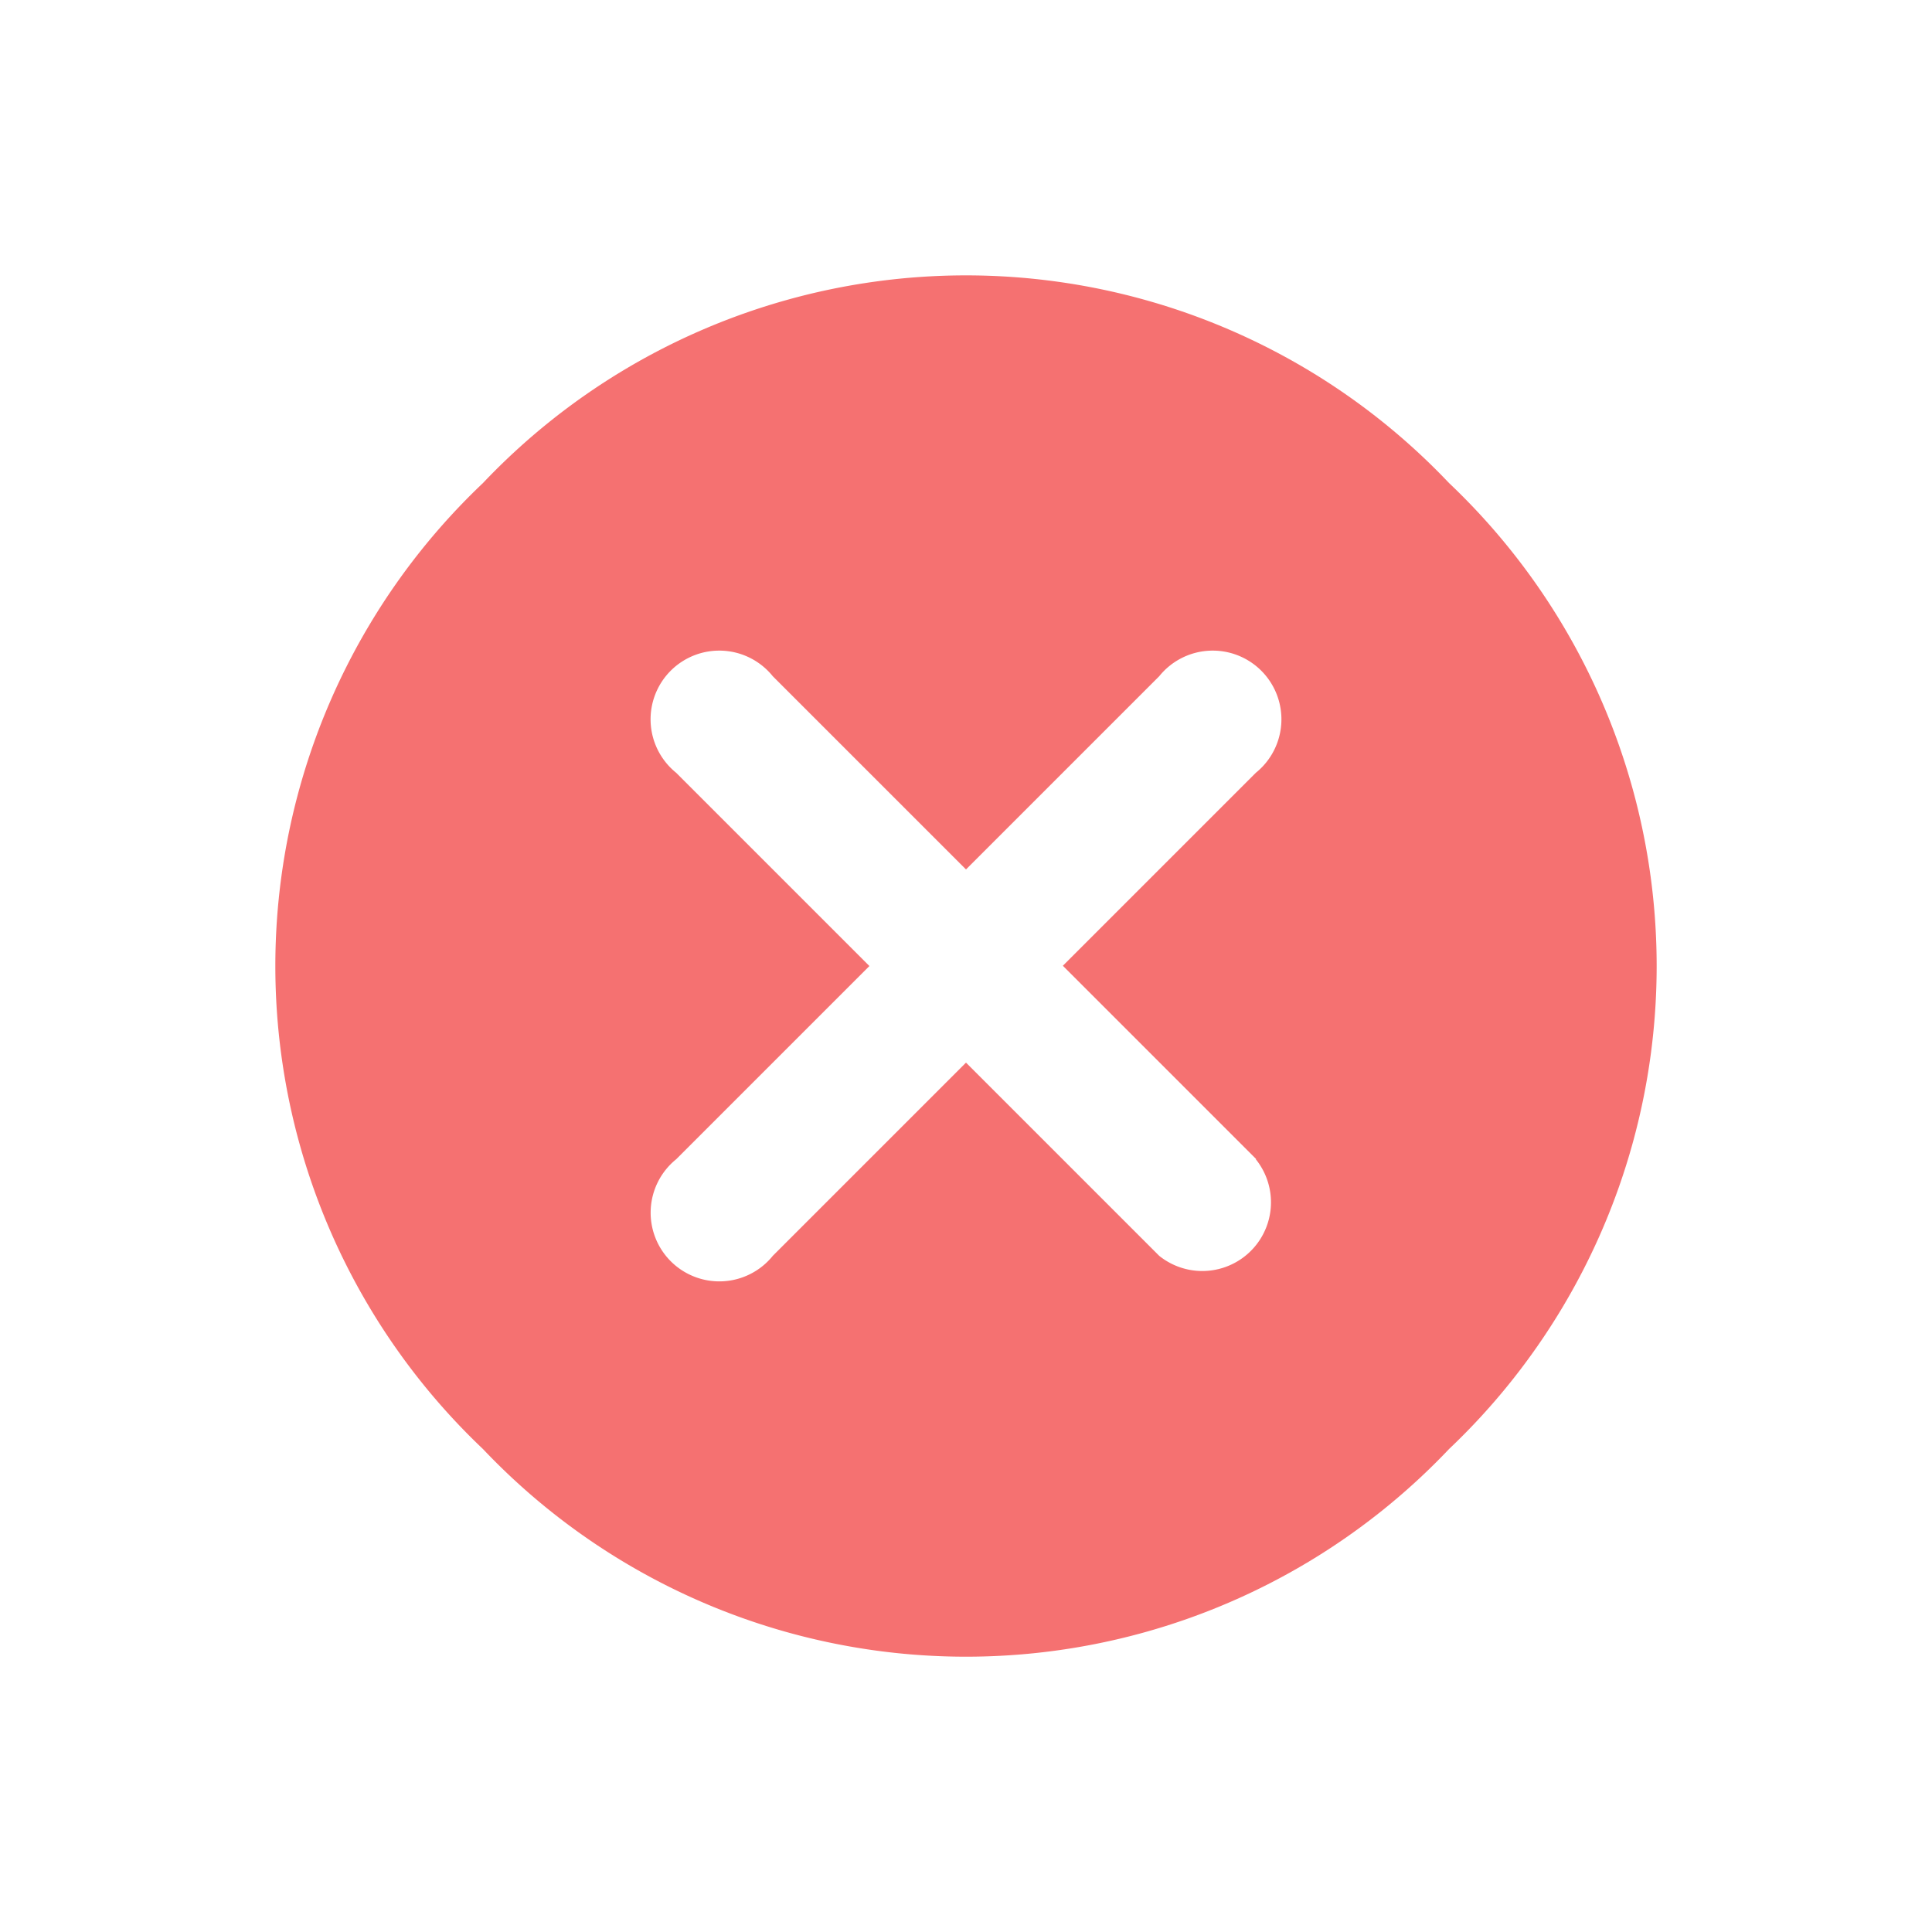 <svg xmlns="http://www.w3.org/2000/svg" width="19.688" height="19.688" viewBox="0 0 19.688 19.688"><defs><style>.a{fill:#f57171;}</style></defs><path class="a" d="M13.922,6.961a6.783,6.783,0,0,1-6.961,6.961A6.783,6.783,0,0,1,0,6.961,6.783,6.783,0,0,1,6.961,0,6.783,6.783,0,0,1,13.922,6.961Zm-3.48-.7H7.657V3.48a.7.7,0,1,0-1.392,0V6.265H3.48a.7.7,0,1,0,0,1.392H6.265v2.784a.7.7,0,1,0,1.392,0V7.657h2.784a.7.7,0,0,0,0-1.392Z" transform="translate(9.844 0) rotate(45)"/></svg>